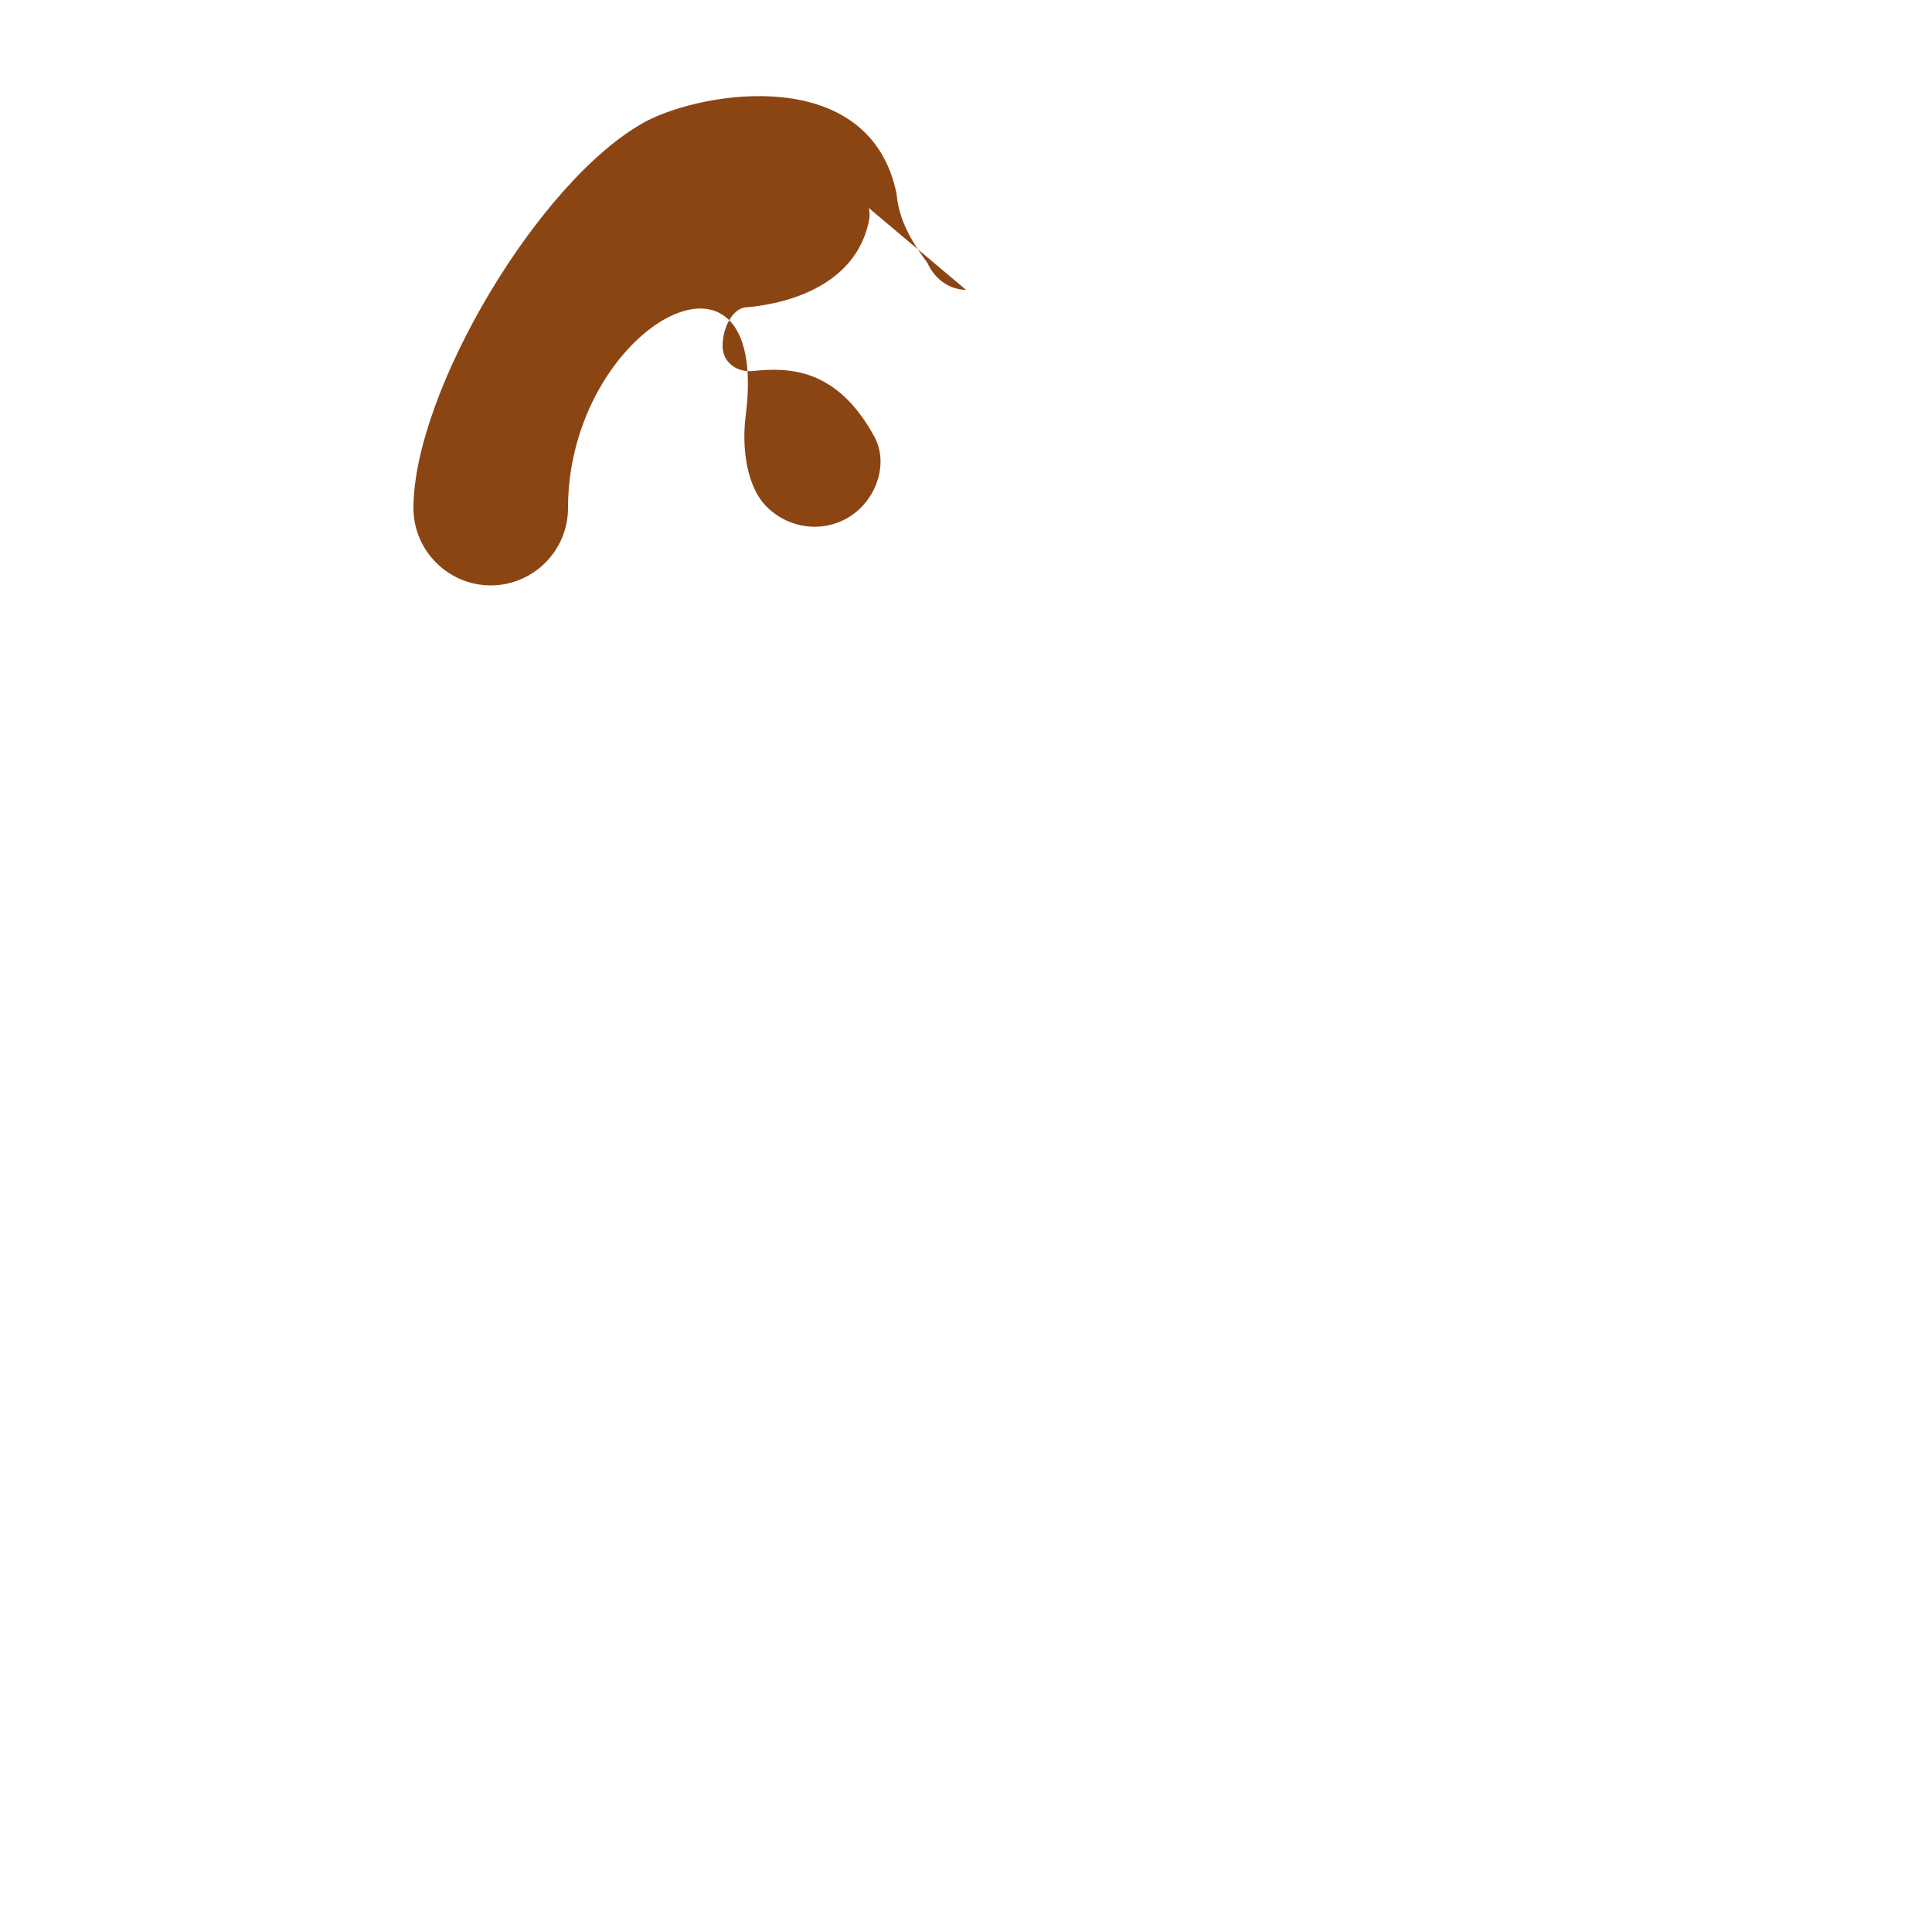 <svg width="100" height="100" xmlns="http://www.w3.org/2000/svg" fill="#8b4513">
  <path d="M50 15c-0.8 0-1.6-0.5-2-1.4C46.8 12 46.5 11 46.4 10c-1.4-6.7-10-5.3-13-3.7-5.5 3-12 14-12 20 0 2.2 1.8 4 4 4s4-1.8 4-4c0-9.4 10.5-15.2 9.2-4.8-0.2 1.5 0 3.3 0.8 4.4 0.9 1.2 2.7 1.8 4.3 1s2.4-2.9 1.5-4.4c-1.9-3.4-4.3-3.5-6.2-3.3-0.8 0.1-1.6-0.4-1.6-1.3s0.5-2 1.3-2c2.2-0.2 5.7-1.2 6.3-4.6 0.1-0.8-0.5-1.6-1.3-1.6zM2 30c0 0 0 0 0 0s0 0 0 0h0z"/>
</svg>